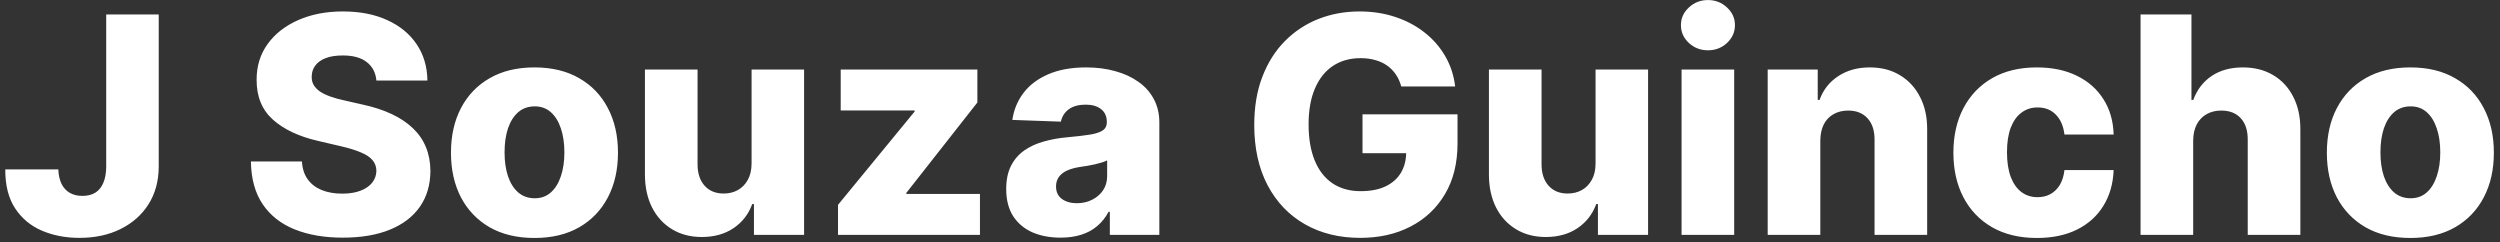 <svg width="330" height="32" viewBox="0 0 330 32" fill="none" xmlns="http://www.w3.org/2000/svg">
<rect x="0" y="0" width="330" height="32" fill="#333333" stroke="none"/>
<path d="M14.02 1.909H20.952V22.023C20.942 23.907 20.492 25.555 19.602 26.966C18.712 28.367 17.481 29.456 15.909 30.233C14.347 31.009 12.538 31.398 10.483 31.398C8.665 31.398 7.012 31.081 5.526 30.446C4.048 29.812 2.869 28.827 1.989 27.491C1.117 26.156 0.687 24.447 0.696 22.364H7.699C7.727 23.112 7.869 23.751 8.125 24.281C8.39 24.802 8.755 25.195 9.219 25.46C9.683 25.725 10.237 25.858 10.881 25.858C11.553 25.858 12.121 25.716 12.585 25.432C13.049 25.138 13.4 24.707 13.636 24.139C13.883 23.571 14.01 22.866 14.02 22.023V1.909ZM49.684 10.631C49.589 9.589 49.168 8.779 48.42 8.202C47.681 7.615 46.625 7.321 45.252 7.321C44.343 7.321 43.586 7.439 42.979 7.676C42.373 7.913 41.919 8.24 41.616 8.656C41.313 9.063 41.157 9.532 41.147 10.062C41.128 10.498 41.213 10.882 41.403 11.213C41.602 11.544 41.886 11.838 42.255 12.094C42.634 12.34 43.088 12.558 43.619 12.747C44.149 12.937 44.745 13.102 45.408 13.244L47.908 13.812C49.348 14.125 50.617 14.542 51.715 15.062C52.823 15.583 53.751 16.204 54.499 16.923C55.257 17.643 55.83 18.472 56.218 19.409C56.606 20.347 56.805 21.398 56.815 22.562C56.805 24.4 56.341 25.976 55.423 27.293C54.504 28.609 53.183 29.617 51.459 30.318C49.745 31.019 47.676 31.369 45.252 31.369C42.818 31.369 40.697 31.005 38.889 30.276C37.08 29.546 35.673 28.438 34.67 26.952C33.666 25.465 33.15 23.585 33.121 21.312H39.854C39.911 22.25 40.162 23.031 40.607 23.656C41.052 24.281 41.663 24.755 42.44 25.077C43.226 25.399 44.135 25.56 45.167 25.56C46.114 25.56 46.919 25.432 47.582 25.176C48.254 24.921 48.77 24.565 49.13 24.111C49.49 23.656 49.675 23.135 49.684 22.548C49.675 21.999 49.504 21.53 49.173 21.142C48.841 20.744 48.33 20.403 47.639 20.119C46.957 19.826 46.086 19.556 45.025 19.31L41.985 18.599C39.466 18.022 37.482 17.089 36.033 15.801C34.584 14.504 33.865 12.752 33.874 10.546C33.865 8.746 34.348 7.17 35.323 5.815C36.298 4.461 37.648 3.405 39.371 2.648C41.095 1.89 43.06 1.511 45.266 1.511C47.52 1.511 49.476 1.895 51.133 2.662C52.8 3.42 54.092 4.485 55.011 5.858C55.929 7.231 56.398 8.822 56.417 10.631H49.684ZM70.55 31.412C68.259 31.412 66.289 30.943 64.641 30.006C63.003 29.059 61.739 27.742 60.849 26.057C59.968 24.362 59.528 22.397 59.528 20.162C59.528 17.918 59.968 15.953 60.849 14.267C61.739 12.572 63.003 11.256 64.641 10.318C66.289 9.371 68.259 8.898 70.55 8.898C72.842 8.898 74.807 9.371 76.445 10.318C78.093 11.256 79.357 12.572 80.238 14.267C81.128 15.953 81.573 17.918 81.573 20.162C81.573 22.397 81.128 24.362 80.238 26.057C79.357 27.742 78.093 29.059 76.445 30.006C74.807 30.943 72.842 31.412 70.55 31.412ZM70.593 26.171C71.426 26.171 72.132 25.915 72.71 25.403C73.287 24.892 73.728 24.182 74.031 23.273C74.343 22.364 74.499 21.312 74.499 20.119C74.499 18.907 74.343 17.847 74.031 16.938C73.728 16.028 73.287 15.318 72.71 14.807C72.132 14.296 71.426 14.04 70.593 14.04C69.731 14.04 69.002 14.296 68.406 14.807C67.818 15.318 67.369 16.028 67.056 16.938C66.753 17.847 66.602 18.907 66.602 20.119C66.602 21.312 66.753 22.364 67.056 23.273C67.369 24.182 67.818 24.892 68.406 25.403C69.002 25.915 69.731 26.171 70.593 26.171ZM99.208 21.582V9.182H106.14V31H99.521V26.938H99.293C98.81 28.273 97.987 29.333 96.822 30.119C95.666 30.896 94.27 31.284 92.631 31.284C91.145 31.284 89.838 30.943 88.711 30.261C87.584 29.579 86.708 28.628 86.083 27.406C85.458 26.175 85.141 24.736 85.131 23.088V9.182H92.077V21.724C92.087 22.908 92.399 23.841 93.015 24.523C93.63 25.204 94.469 25.546 95.529 25.546C96.22 25.546 96.841 25.394 97.39 25.091C97.949 24.778 98.389 24.329 98.711 23.741C99.042 23.145 99.208 22.425 99.208 21.582ZM110.618 31V27.037L120.732 14.722V14.579H110.973V9.182H129.013V13.528L119.638 25.46V25.602H129.354V31H110.618ZM139.993 31.369C138.601 31.369 137.365 31.137 136.286 30.673C135.215 30.2 134.368 29.49 133.743 28.543C133.127 27.586 132.82 26.388 132.82 24.949C132.82 23.737 133.033 22.714 133.459 21.881C133.885 21.047 134.472 20.37 135.22 19.849C135.968 19.329 136.83 18.936 137.805 18.671C138.781 18.396 139.822 18.211 140.93 18.116C142.171 18.003 143.17 17.884 143.928 17.761C144.685 17.629 145.234 17.444 145.575 17.207C145.926 16.961 146.101 16.616 146.101 16.171V16.099C146.101 15.37 145.85 14.807 145.348 14.409C144.846 14.011 144.169 13.812 143.317 13.812C142.398 13.812 141.66 14.011 141.101 14.409C140.542 14.807 140.187 15.356 140.036 16.057L133.629 15.829C133.819 14.504 134.306 13.32 135.092 12.278C135.888 11.227 136.977 10.403 138.359 9.807C139.751 9.201 141.423 8.898 143.374 8.898C144.766 8.898 146.049 9.063 147.223 9.395C148.397 9.717 149.42 10.19 150.291 10.815C151.162 11.431 151.835 12.188 152.308 13.088C152.791 13.988 153.033 15.015 153.033 16.171V31H146.499V27.96H146.328C145.94 28.699 145.443 29.324 144.837 29.835C144.24 30.347 143.535 30.73 142.72 30.986C141.915 31.241 141.006 31.369 139.993 31.369ZM142.138 26.824C142.886 26.824 143.558 26.672 144.155 26.369C144.761 26.066 145.244 25.65 145.604 25.119C145.964 24.579 146.143 23.954 146.143 23.244V21.171C145.945 21.275 145.703 21.369 145.419 21.454C145.144 21.54 144.841 21.62 144.51 21.696C144.179 21.772 143.838 21.838 143.487 21.895C143.137 21.952 142.801 22.004 142.479 22.051C141.825 22.155 141.267 22.316 140.803 22.534C140.348 22.752 139.998 23.036 139.751 23.386C139.515 23.727 139.396 24.134 139.396 24.608C139.396 25.328 139.652 25.877 140.163 26.256C140.684 26.634 141.342 26.824 142.138 26.824ZM184.964 11.412C184.804 10.815 184.567 10.29 184.254 9.835C183.942 9.371 183.558 8.978 183.104 8.656C182.649 8.334 182.128 8.093 181.541 7.932C180.954 7.761 180.31 7.676 179.609 7.676C178.198 7.676 176.977 8.017 175.945 8.699C174.922 9.381 174.131 10.375 173.572 11.682C173.014 12.979 172.734 14.556 172.734 16.412C172.734 18.277 173.004 19.868 173.544 21.185C174.084 22.501 174.865 23.505 175.888 24.196C176.911 24.887 178.151 25.233 179.609 25.233C180.897 25.233 181.986 25.025 182.876 24.608C183.776 24.182 184.458 23.581 184.922 22.804C185.386 22.027 185.618 21.114 185.618 20.062L186.925 20.219H179.851V15.091H192.393V18.94C192.393 21.544 191.839 23.775 190.732 25.631C189.633 27.487 188.118 28.912 186.186 29.906C184.264 30.901 182.053 31.398 179.553 31.398C176.778 31.398 174.339 30.796 172.237 29.594C170.135 28.391 168.497 26.677 167.322 24.452C166.148 22.217 165.561 19.565 165.561 16.497C165.561 14.111 165.916 11.994 166.626 10.148C167.337 8.292 168.326 6.72 169.595 5.432C170.874 4.144 172.351 3.169 174.027 2.506C175.713 1.843 177.526 1.511 179.467 1.511C181.153 1.511 182.72 1.753 184.169 2.236C185.627 2.719 186.915 3.401 188.033 4.281C189.16 5.162 190.073 6.208 190.774 7.42C191.475 8.633 191.911 9.963 192.081 11.412H184.964ZM210.614 21.582V9.182H217.546V31H210.927V26.938H210.7C210.217 28.273 209.393 29.333 208.228 30.119C207.073 30.896 205.676 31.284 204.038 31.284C202.551 31.284 201.244 30.943 200.117 30.261C198.99 29.579 198.114 28.628 197.489 27.406C196.864 26.175 196.547 24.736 196.538 23.088V9.182H203.484V21.724C203.493 22.908 203.806 23.841 204.421 24.523C205.037 25.204 205.875 25.546 206.935 25.546C207.627 25.546 208.247 25.394 208.796 25.091C209.355 24.778 209.795 24.329 210.117 23.741C210.449 23.145 210.614 22.425 210.614 21.582ZM221.967 31V9.182H228.913V31H221.967ZM225.447 6.639C224.472 6.639 223.634 6.317 222.933 5.673C222.232 5.02 221.882 4.234 221.882 3.315C221.882 2.406 222.232 1.63 222.933 0.986C223.634 0.332 224.472 0.006 225.447 0.006C226.432 0.006 227.27 0.332 227.962 0.986C228.662 1.63 229.013 2.406 229.013 3.315C229.013 4.234 228.662 5.02 227.962 5.673C227.27 6.317 226.432 6.639 225.447 6.639ZM240.281 18.557V31H233.335V9.182H239.94V13.188H240.181C240.664 11.852 241.488 10.806 242.653 10.048C243.817 9.281 245.205 8.898 246.815 8.898C248.349 8.898 249.679 9.243 250.806 9.935C251.942 10.617 252.823 11.573 253.448 12.804C254.083 14.026 254.395 15.456 254.386 17.094V31H247.44V18.457C247.449 17.245 247.141 16.298 246.516 15.617C245.901 14.935 245.044 14.594 243.945 14.594C243.216 14.594 242.572 14.755 242.013 15.077C241.464 15.389 241.038 15.839 240.735 16.426C240.442 17.013 240.29 17.724 240.281 18.557ZM268.871 31.412C266.57 31.412 264.595 30.938 262.947 29.991C261.309 29.044 260.05 27.728 259.169 26.043C258.288 24.348 257.848 22.387 257.848 20.162C257.848 17.927 258.288 15.967 259.169 14.281C260.059 12.586 261.323 11.265 262.962 10.318C264.609 9.371 266.574 8.898 268.857 8.898C270.874 8.898 272.63 9.262 274.126 9.991C275.632 10.721 276.806 11.753 277.649 13.088C278.501 14.414 278.951 15.972 278.999 17.761H272.507C272.375 16.644 271.996 15.768 271.371 15.133C270.755 14.499 269.95 14.182 268.956 14.182C268.151 14.182 267.446 14.409 266.839 14.864C266.233 15.309 265.76 15.972 265.419 16.852C265.088 17.724 264.922 18.803 264.922 20.091C264.922 21.379 265.088 22.468 265.419 23.358C265.76 24.239 266.233 24.906 266.839 25.361C267.446 25.806 268.151 26.028 268.956 26.028C269.6 26.028 270.168 25.891 270.661 25.616C271.162 25.342 271.574 24.939 271.896 24.409C272.218 23.869 272.422 23.216 272.507 22.449H278.999C278.932 24.248 278.482 25.82 277.649 27.165C276.825 28.509 275.665 29.556 274.169 30.304C272.682 31.043 270.916 31.412 268.871 31.412ZM289.499 18.557V31H282.553V1.909H289.272V13.188H289.513C290.006 11.843 290.811 10.792 291.928 10.034C293.055 9.277 294.433 8.898 296.062 8.898C297.596 8.898 298.931 9.239 300.067 9.92C301.204 10.593 302.085 11.544 302.71 12.776C303.344 14.007 303.656 15.446 303.647 17.094V31H296.701V18.457C296.71 17.245 296.407 16.298 295.792 15.617C295.176 14.935 294.31 14.594 293.192 14.594C292.463 14.594 291.819 14.755 291.261 15.077C290.711 15.389 290.281 15.839 289.968 16.426C289.665 17.013 289.509 17.724 289.499 18.557ZM318.168 31.412C315.876 31.412 313.906 30.943 312.259 30.006C310.62 29.059 309.356 27.742 308.466 26.057C307.585 24.362 307.145 22.397 307.145 20.162C307.145 17.918 307.585 15.953 308.466 14.267C309.356 12.572 310.62 11.256 312.259 10.318C313.906 9.371 315.876 8.898 318.168 8.898C320.459 8.898 322.424 9.371 324.062 10.318C325.71 11.256 326.974 12.572 327.855 14.267C328.745 15.953 329.19 17.918 329.19 20.162C329.19 22.397 328.745 24.362 327.855 26.057C326.974 27.742 325.71 29.059 324.062 30.006C322.424 30.943 320.459 31.412 318.168 31.412ZM318.21 26.171C319.044 26.171 319.749 25.915 320.327 25.403C320.904 24.892 321.345 24.182 321.648 23.273C321.96 22.364 322.116 21.312 322.116 20.119C322.116 18.907 321.96 17.847 321.648 16.938C321.345 16.028 320.904 15.318 320.327 14.807C319.749 14.296 319.044 14.04 318.21 14.04C317.348 14.04 316.619 14.296 316.023 14.807C315.436 15.318 314.986 16.028 314.673 16.938C314.37 17.847 314.219 18.907 314.219 20.119C314.219 21.312 314.37 22.364 314.673 23.273C314.986 24.182 315.436 24.892 316.023 25.403C316.619 25.915 317.348 26.171 318.21 26.171Z" fill="white"/>
</svg>
